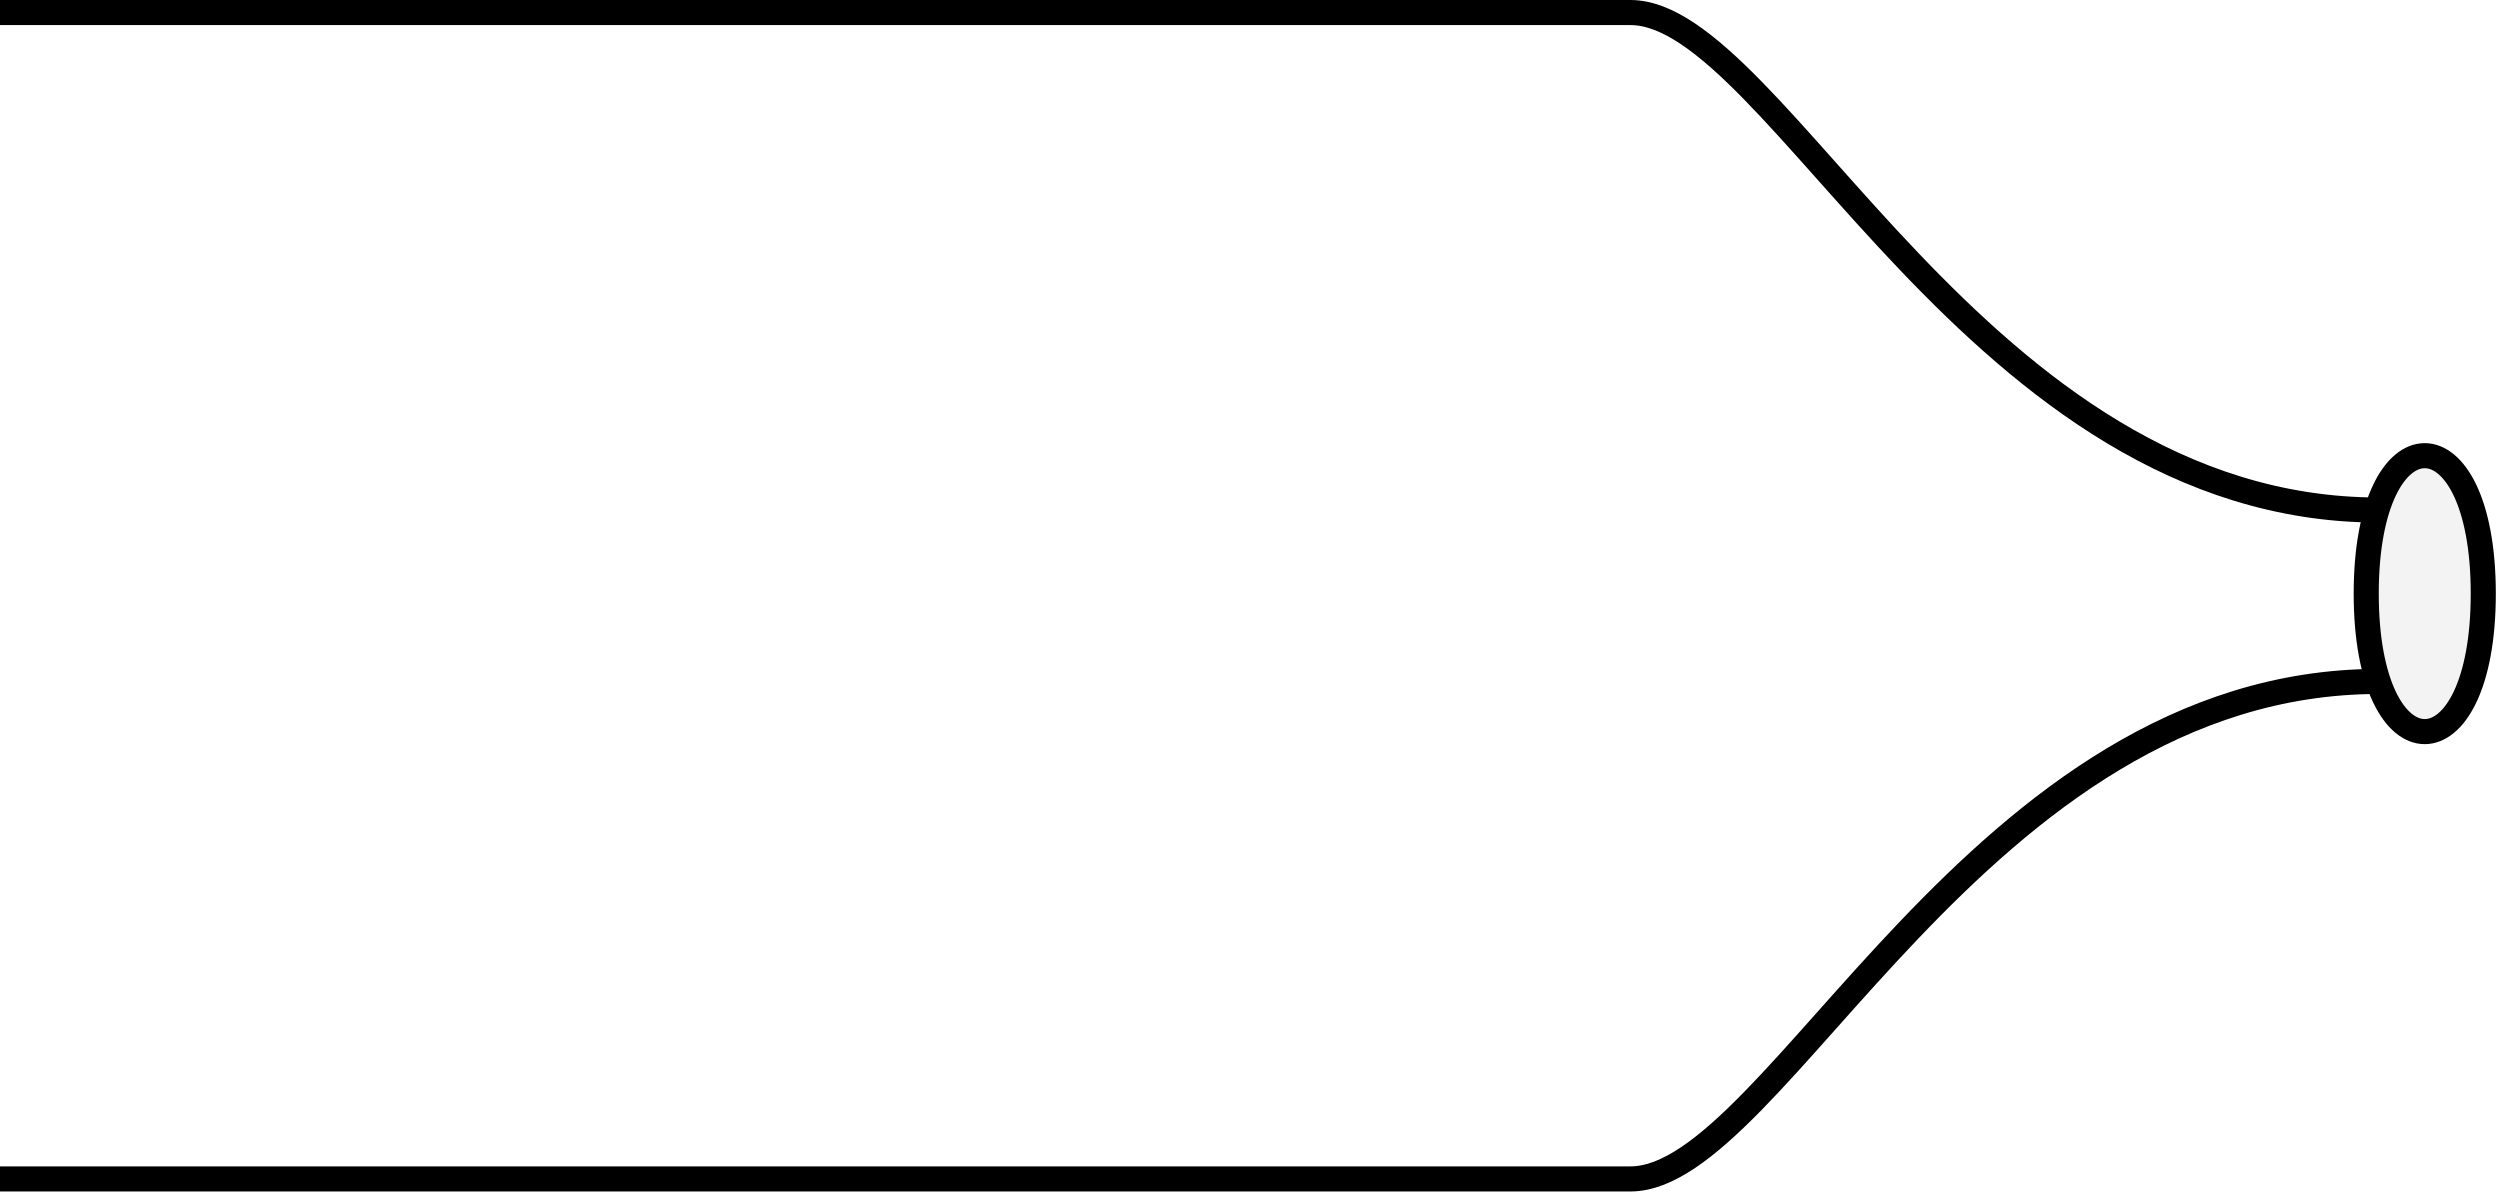<svg width="299" height="143" viewBox="0 0 299 143" fill="none" xmlns="http://www.w3.org/2000/svg">
<path d="M284.436 81.5C283.552 78.867 283 75.367 283 71C283 66.904 283.485 63.57 284.275 61C287.728 49.763 297 53.096 297 71C297 88.633 288.006 92.133 284.436 81.5Z" fill="black" fill-opacity="0.05"/>
<path d="M0 1.5C177 1.5 177.5 1.5 195 1.5C212.5 1.5 236.5 61 284.5 61M0 141H195C212.5 141 236.5 81.5 284.5 81.5M283 71C283 93 297 93 297 71C297 49 283 49 283 71Z" stroke="black" stroke-width="3"/>
</svg>
